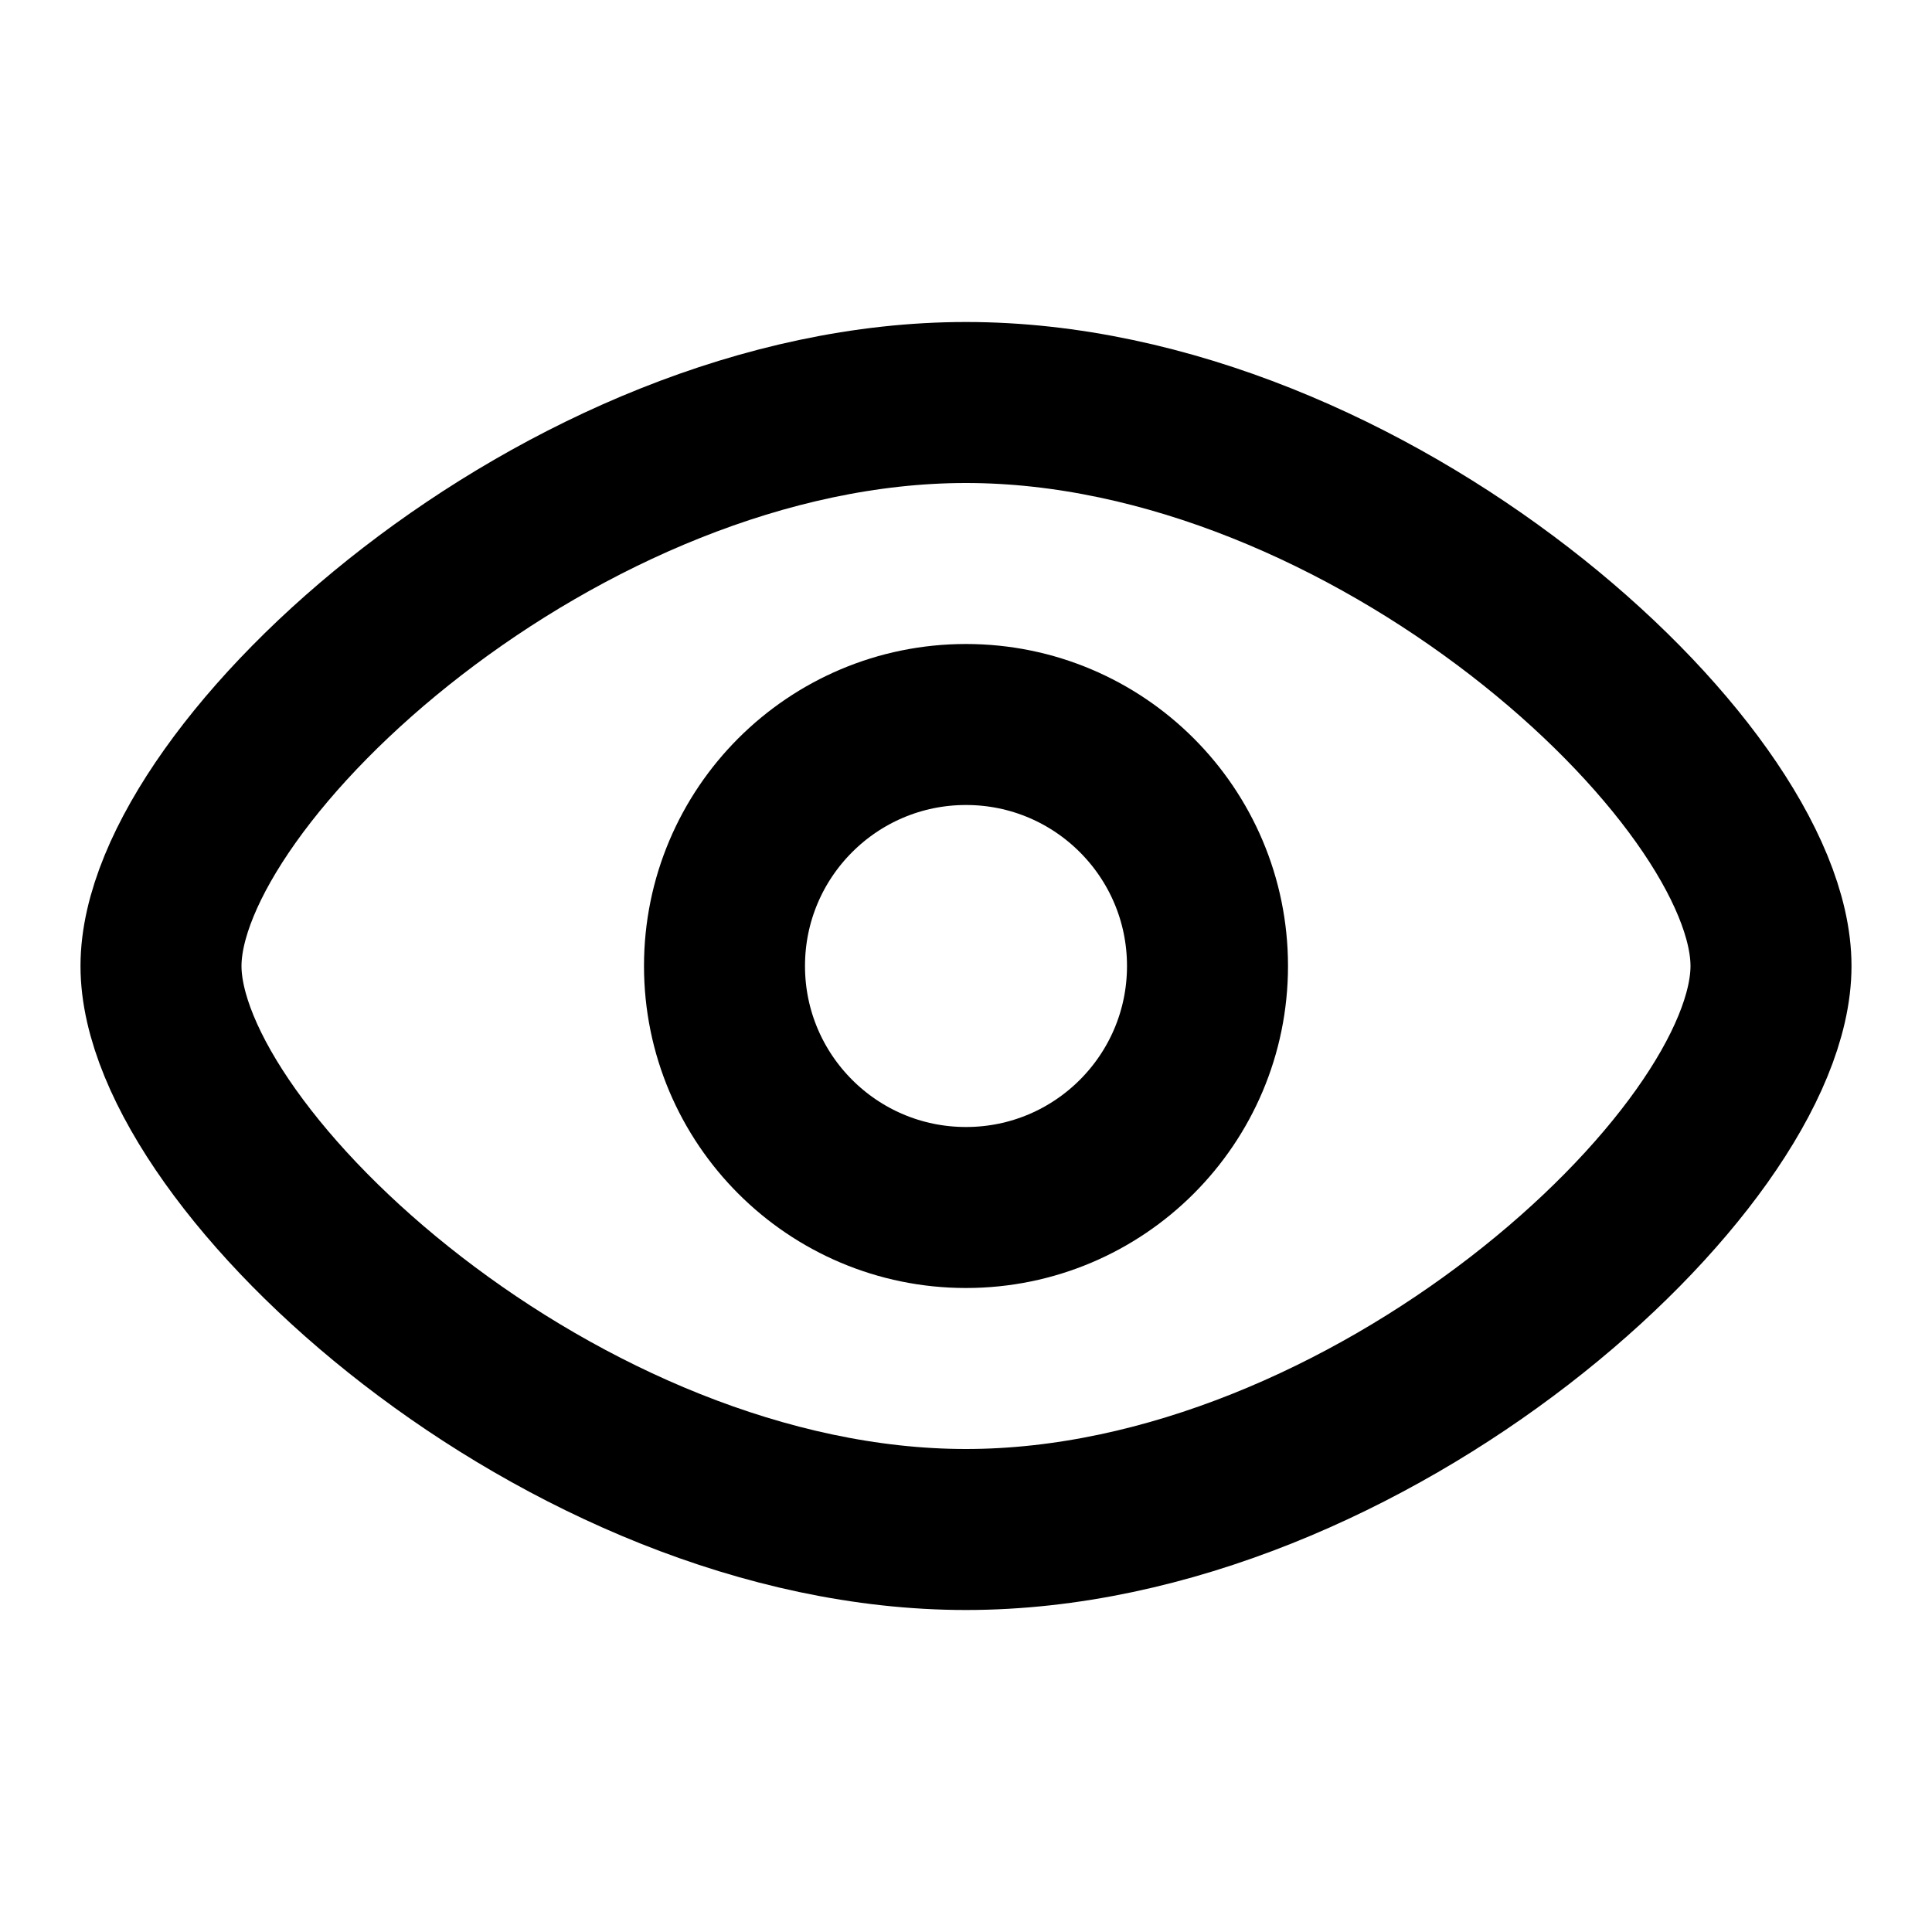 <svg width="24" height="24" fill="none" xmlns="http://www.w3.org/2000/svg"><path d="M22 12c0 2.418-5 7-10 7S2 14.418 2 12s5-7 10-7 10 4.582 10 7z" stroke="currentColor" stroke-width="2"/><circle cx="12" cy="12" r="3" stroke="currentColor" stroke-width="2"/></svg>
